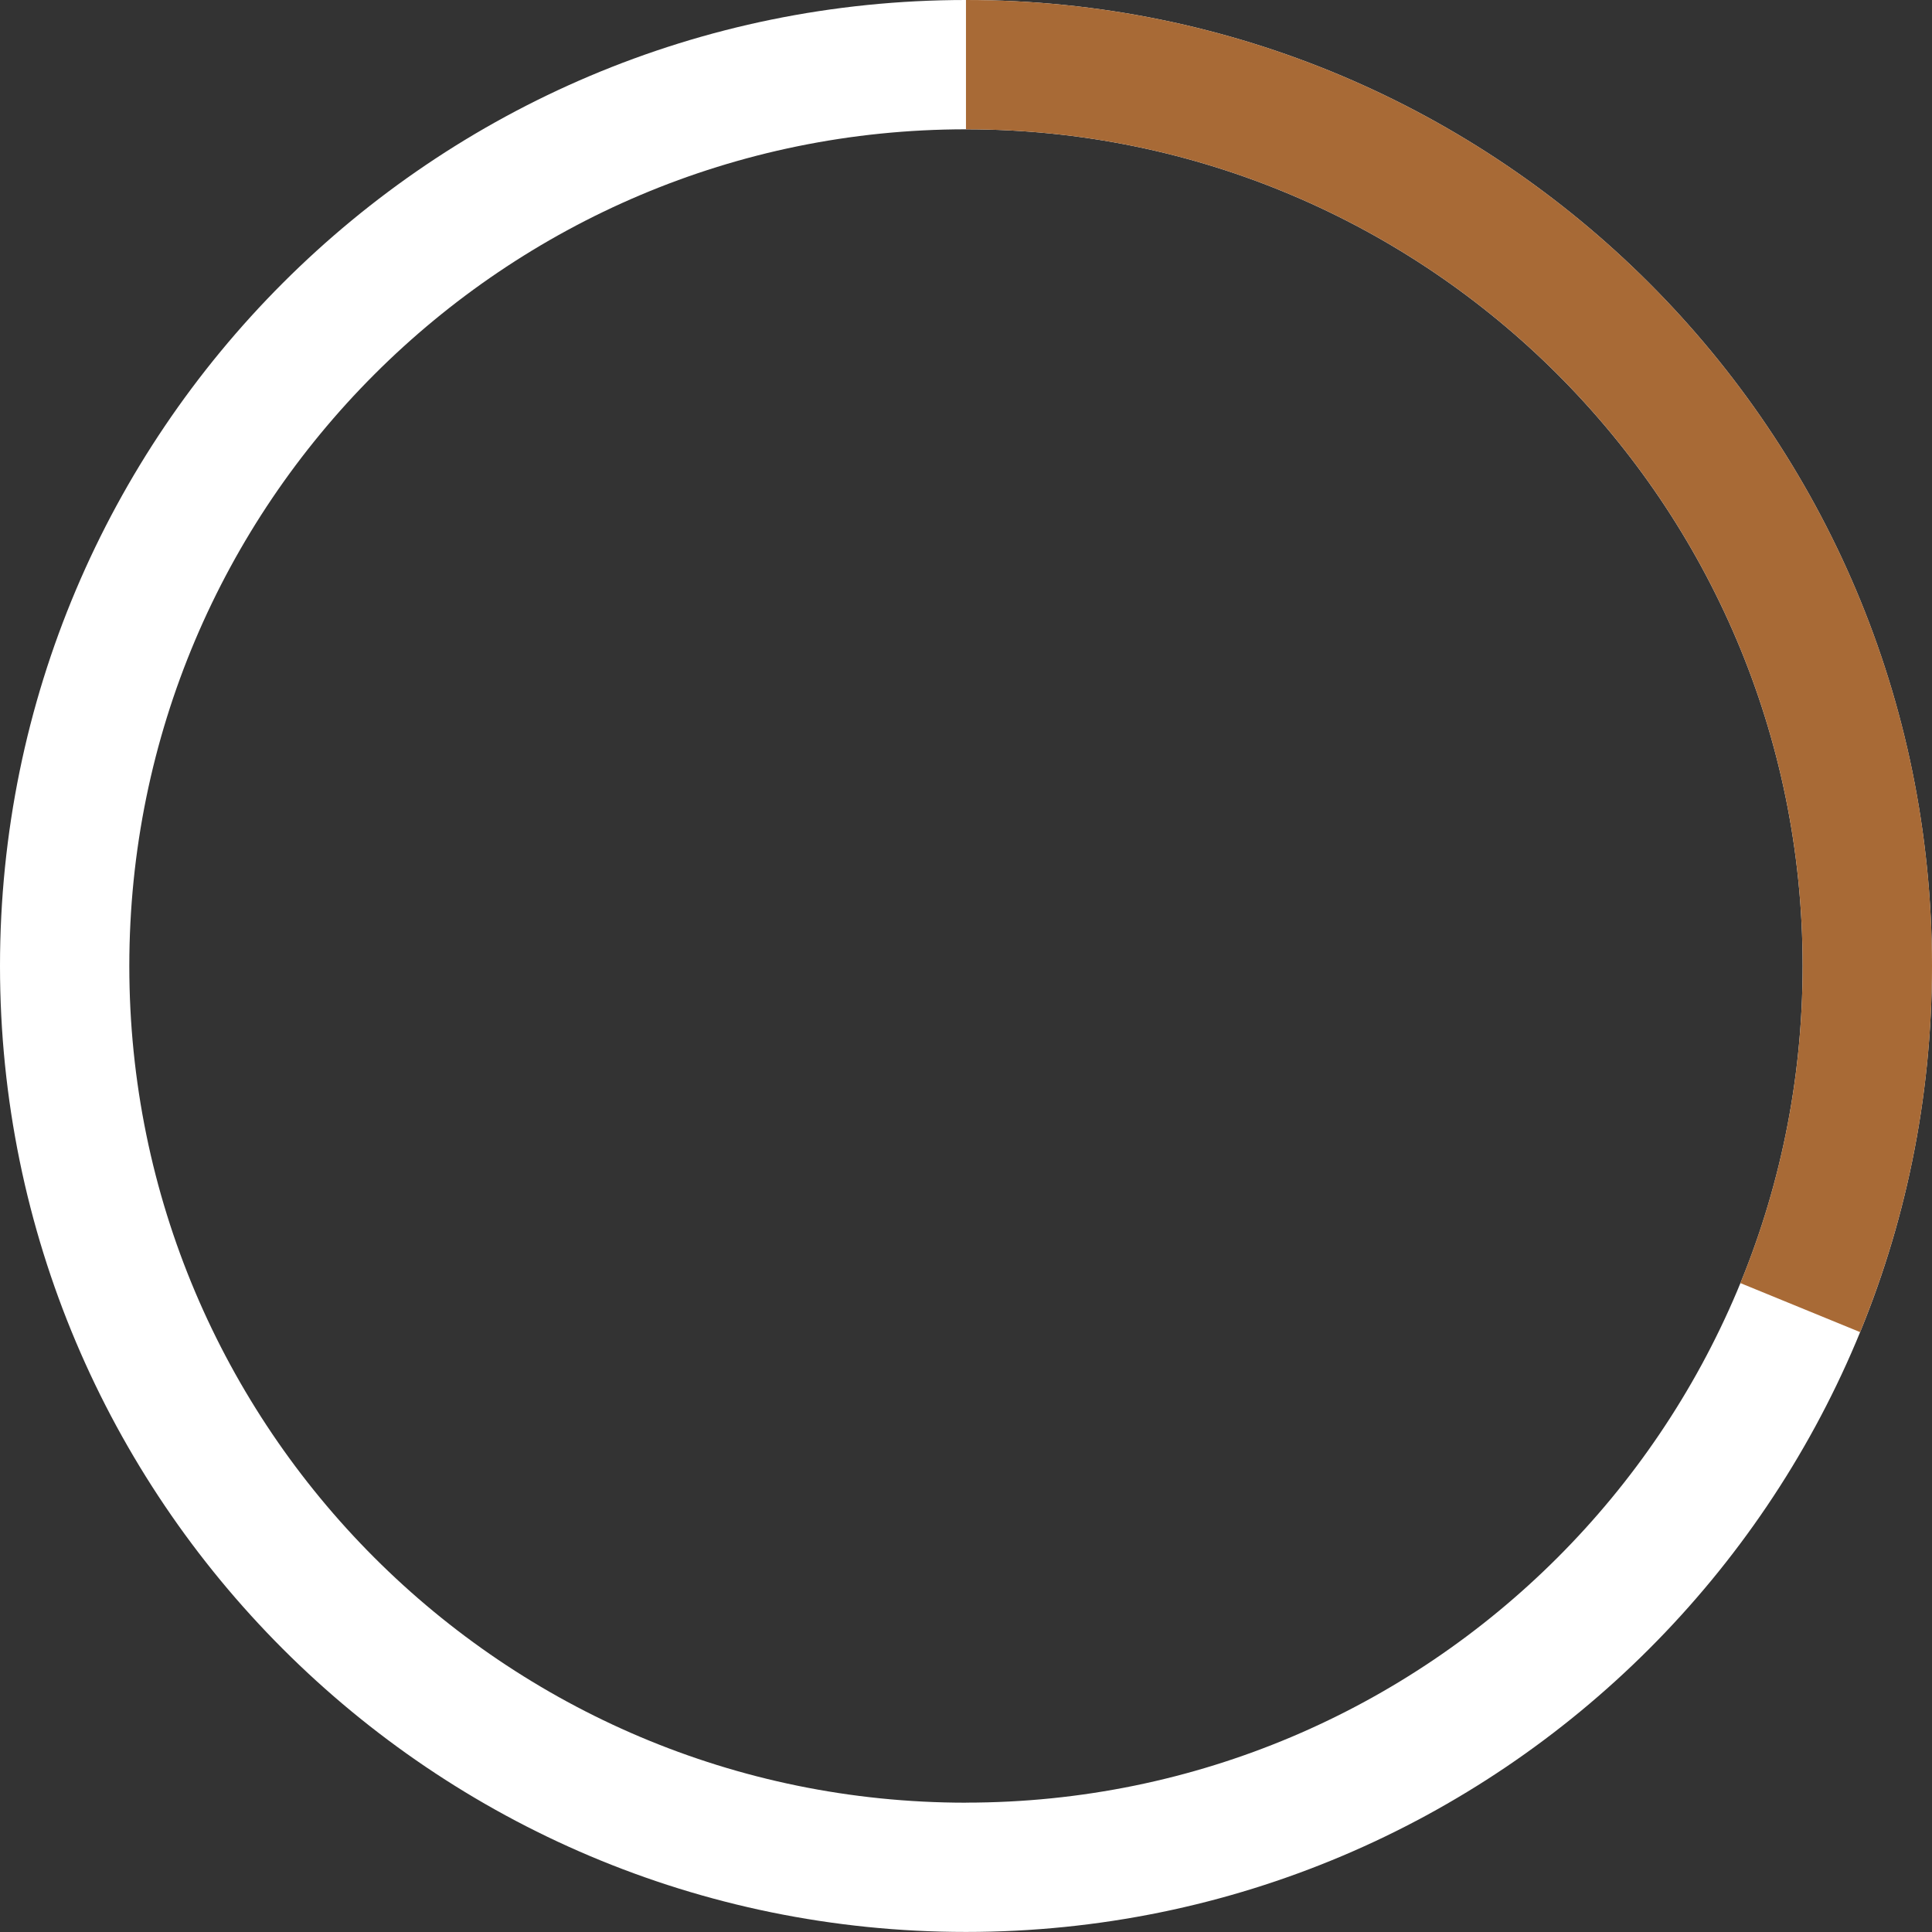 <?xml version="1.0" encoding="UTF-8"?><svg xmlns="http://www.w3.org/2000/svg" id="Layer_16904e3ab57dea" data-name="Layer 1" viewBox="0 0 321.97 321.97" aria-hidden="true" width="321px" height="321px">
  <rect x="0" y="0" width="321.97" height="321.97" fill="#333333" stroke="none"/>
  <defs><linearGradient class="cerosgradient" data-cerosgradient="true" id="CerosGradient_id18f7b0c5e" gradientUnits="userSpaceOnUse" x1="50%" y1="100%" x2="50%" y2="0%"><stop offset="0%" stop-color="#d1d1d1"/><stop offset="100%" stop-color="#d1d1d1"/></linearGradient><linearGradient/>
    <style>
      .cls-1-6904e3ab57dea{
        fill: #fff;
      }

      .cls-2-6904e3ab57dea{
        fill: #a86a36;
      }
    </style>
  </defs>
  <path class="cls-1-6904e3ab57dea" d="M160.98,0C72.07,0,0,72.07,0,160.98s72.07,160.98,160.98,160.98,160.98-72.07,160.98-160.98S249.89,0,160.98,0ZM160.98,300.42c-77.01,0-139.43-62.43-139.43-139.43S83.98,21.55,160.98,21.55s139.43,62.43,139.43,139.43-62.43,139.43-139.43,139.43Z"/>
  <path class="cls-2-6904e3ab57dea" d="M160.98,0v21.55c77.01,0,139.43,62.43,139.43,139.43,0,18.71-3.69,36.55-10.37,52.85l19.95,8.17c7.71-18.82,11.98-39.42,11.98-61.01C321.97,72.07,249.89,0,160.98,0Z"/>
</svg>